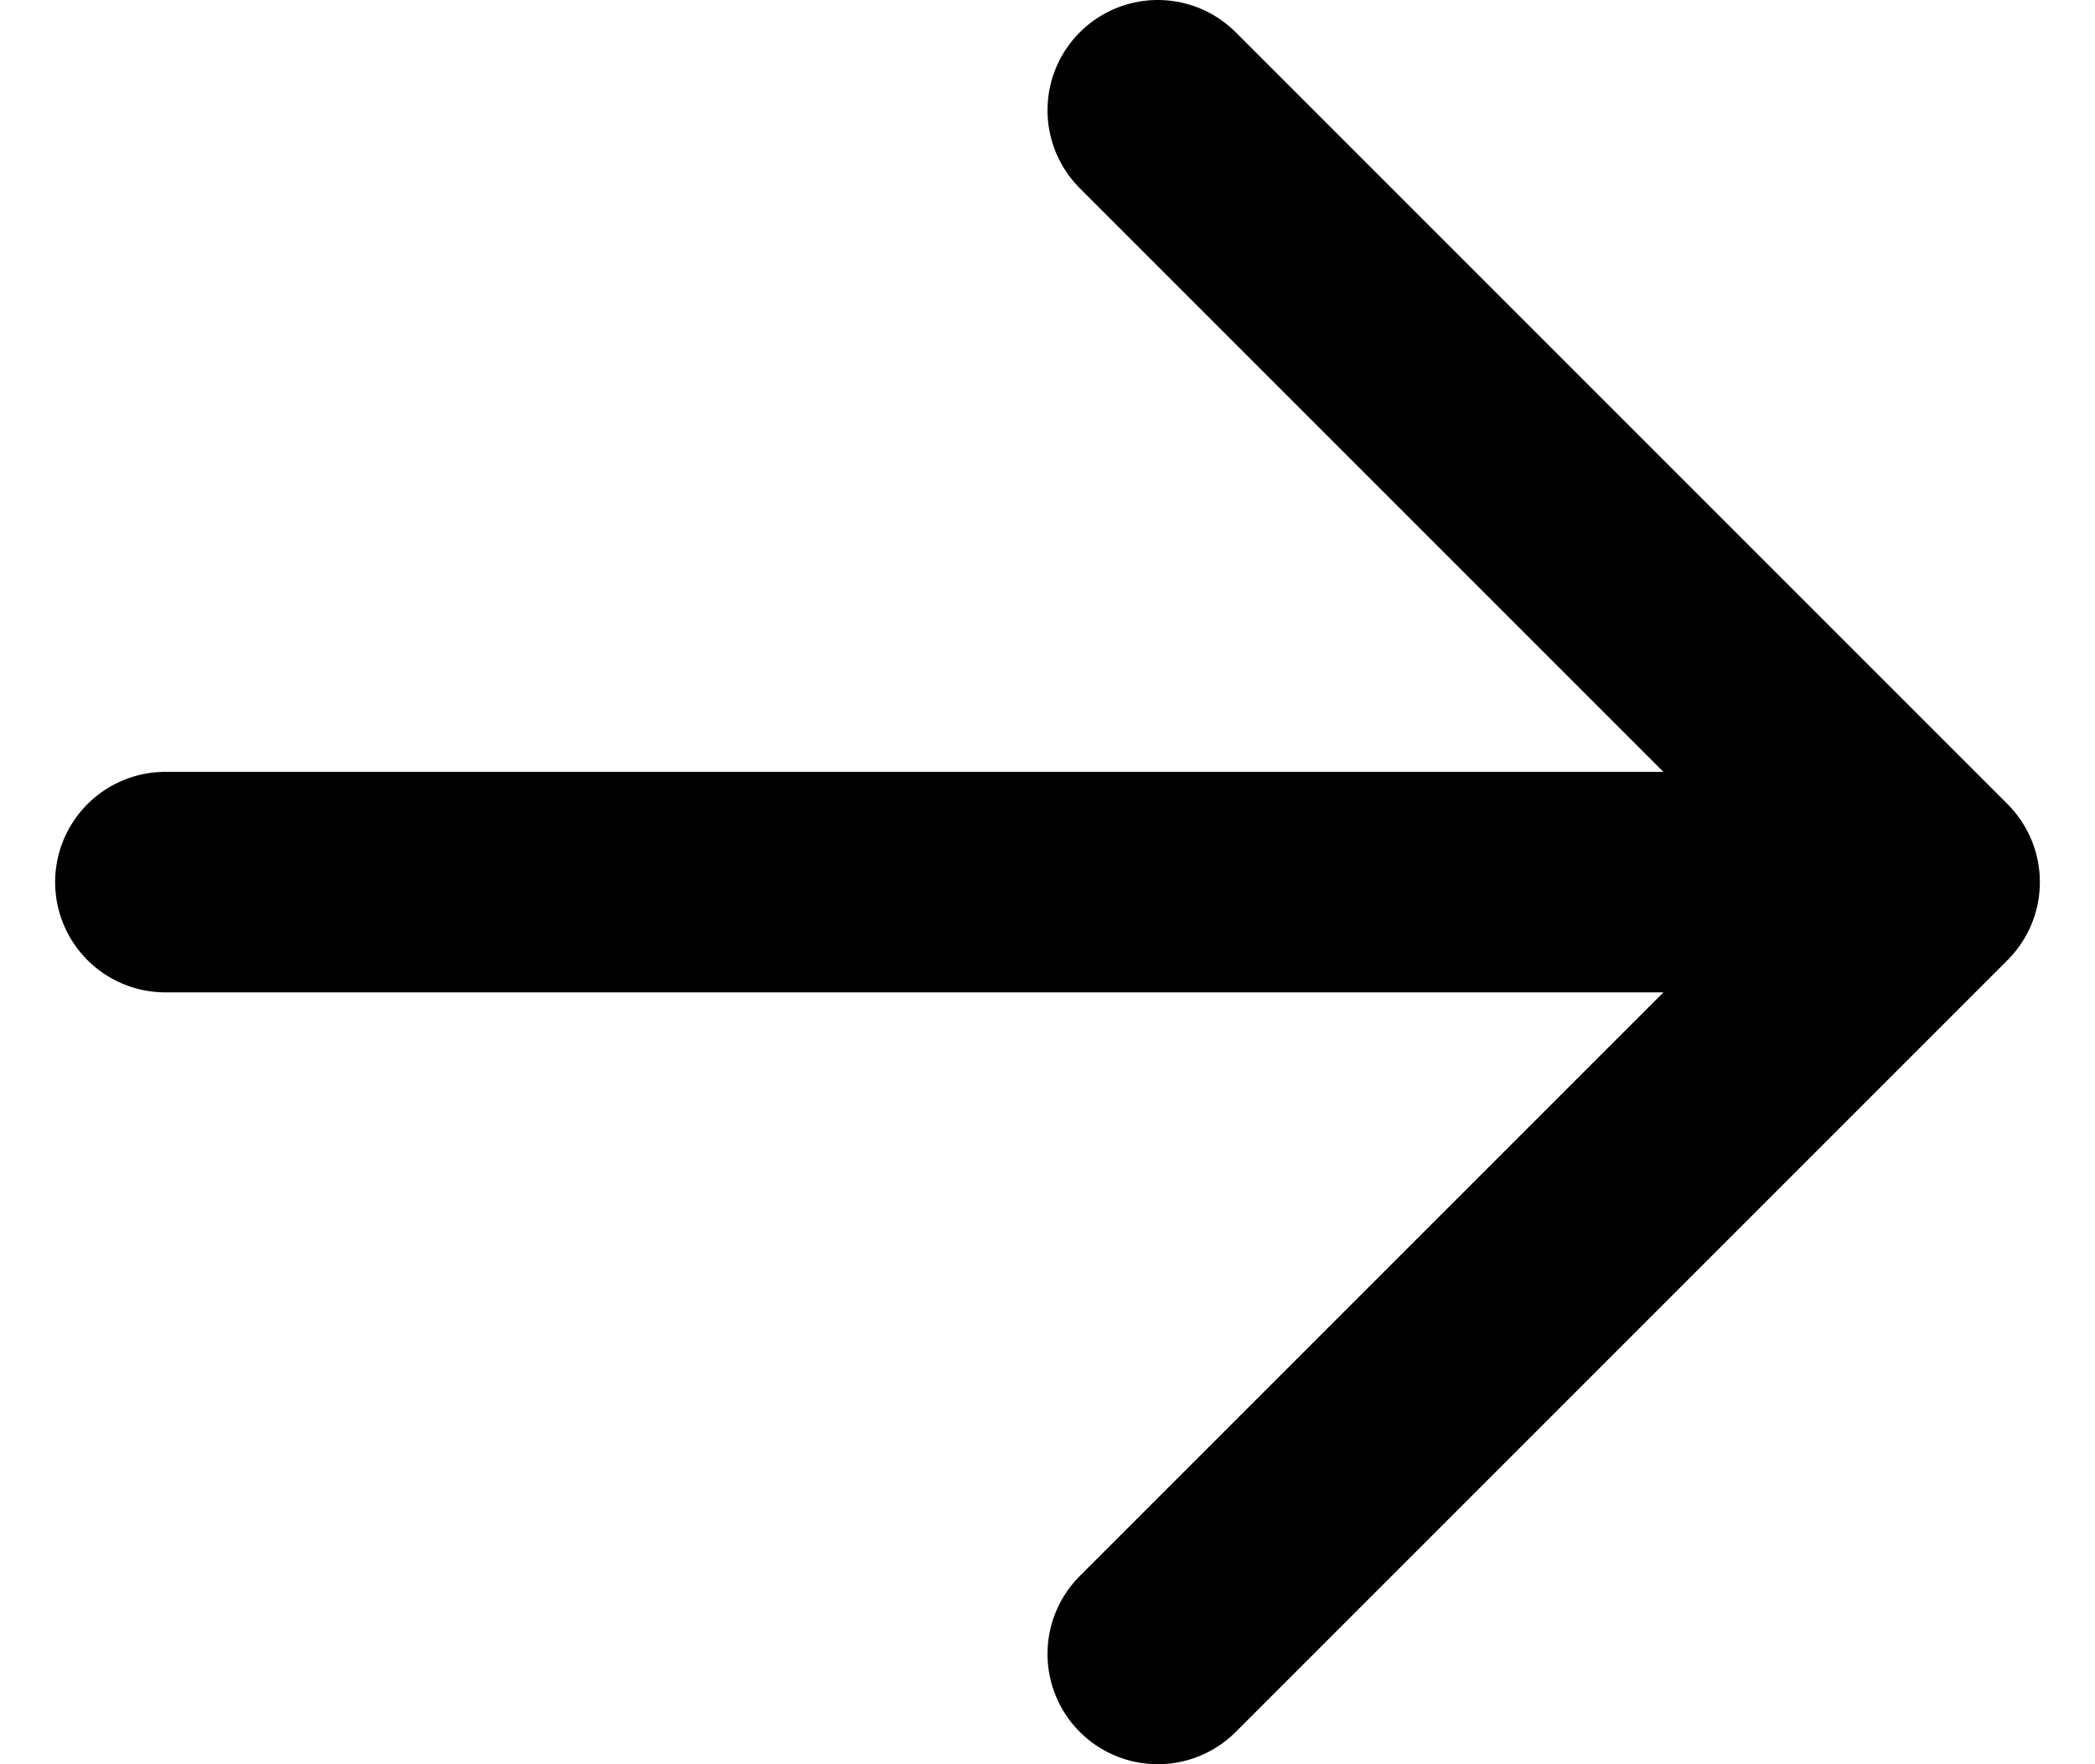 <svg width="19" height="16" viewBox="0 0 19 16" fill="none" xmlns="http://www.w3.org/2000/svg">
<g clip-path="url(#clip0_3163_42512)">
<path d="M10.5 1L17.5 8L10.5 15M1.5 8H17.5H1.5Z" stroke="black" stroke-width="2" stroke-linecap="round" stroke-linejoin="round"/>
</g>
<defs>
<clipPath id="clip0_3163_42512">
<rect width="18" height="16" fill="white" transform="translate(0.5)"/>
</clipPath>
</defs>
</svg>
